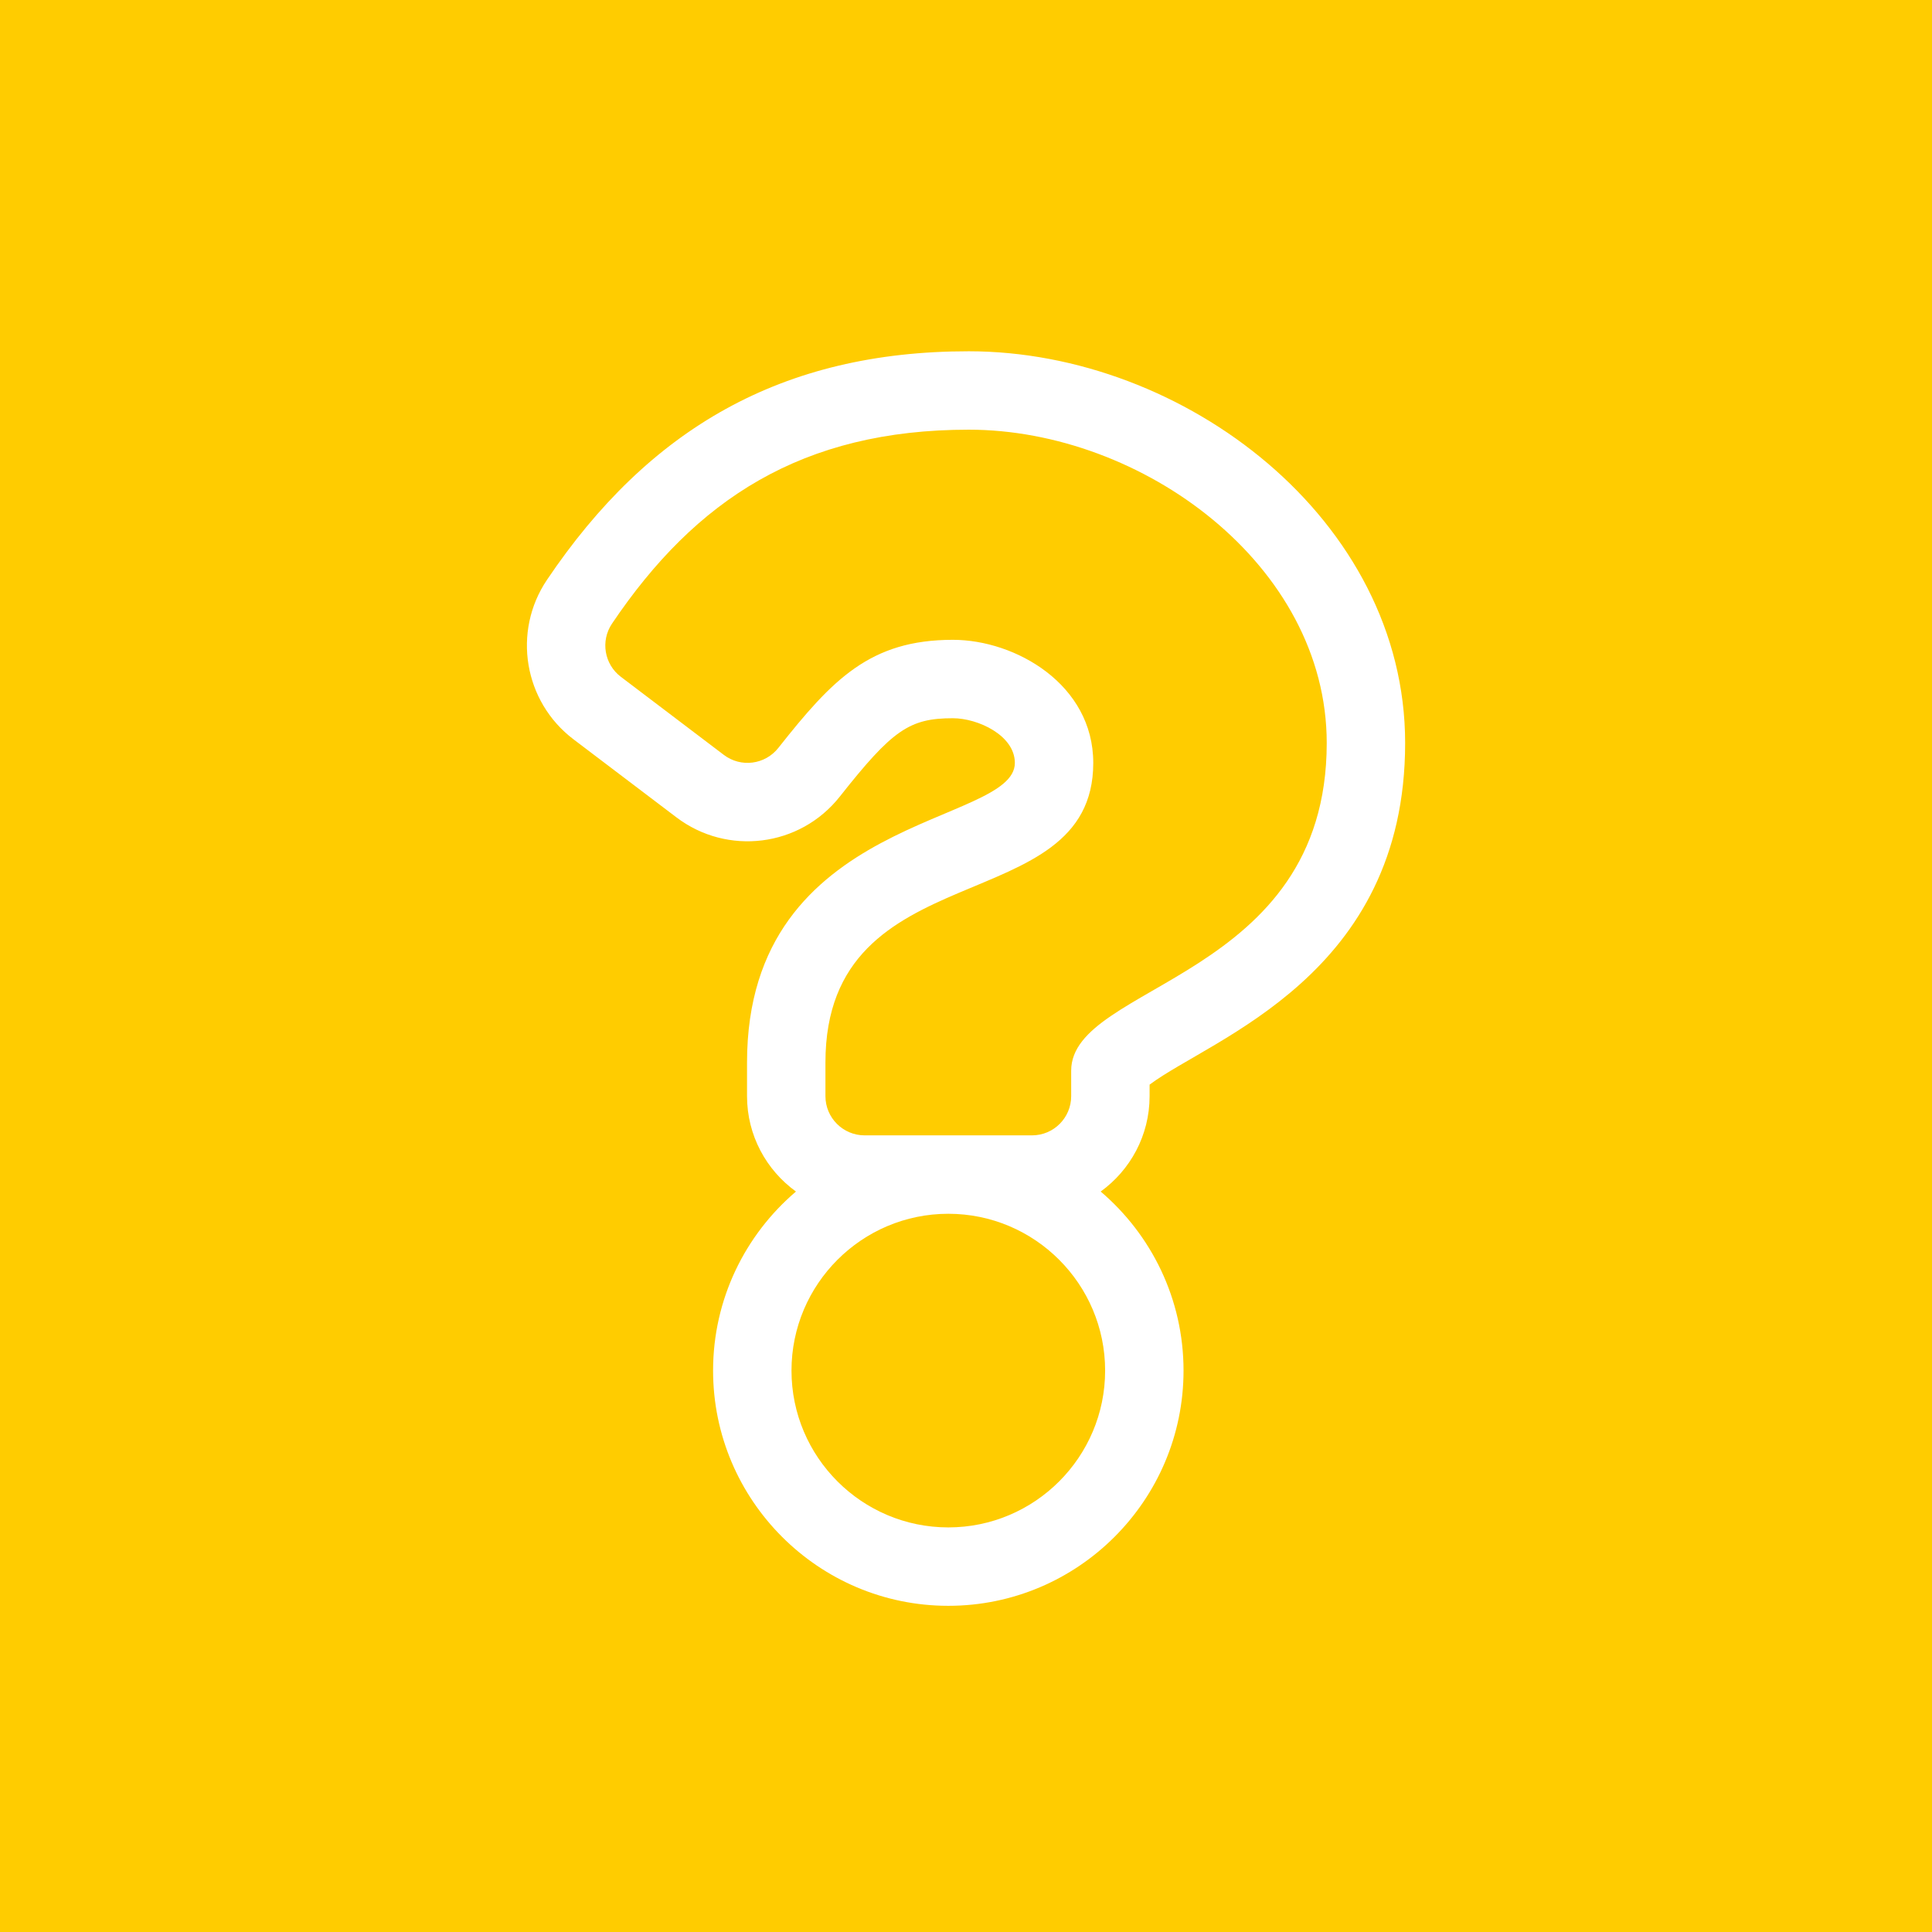 <svg width="77" height="77" viewBox="0 0 77 77" fill="none" xmlns="http://www.w3.org/2000/svg">
<rect width="77.001" height="77.001" fill="#FFCC00"/>
<path d="M38.61 14C31.158 14 25.858 17.086 21.799 23.111C20.411 25.172 20.875 27.962 22.856 29.465L26.961 32.577C28.983 34.11 31.877 33.765 33.472 31.746C35.569 29.091 36.243 28.625 37.977 28.625C38.975 28.625 40.447 29.308 40.447 30.406C40.447 32.919 29.773 32.432 29.773 42.345V43.688C29.773 45.251 30.543 46.637 31.723 47.489C29.703 49.21 28.42 51.77 28.42 54.625C28.42 59.794 32.626 64 37.795 64C42.965 64 47.17 59.794 47.17 54.625C47.17 51.77 45.887 49.21 43.868 47.489C45.047 46.636 45.817 45.251 45.817 43.688V43.228C48.296 41.373 56.002 38.882 56.002 29.613C56.002 20.718 47.205 14 38.61 14ZM37.795 60.875C34.349 60.875 31.545 58.071 31.545 54.625C31.545 51.179 34.349 48.375 37.795 48.375C41.242 48.375 44.045 51.179 44.045 54.625C44.045 58.071 41.242 60.875 37.795 60.875ZM42.692 42.671V43.688C42.692 44.55 41.993 45.25 41.13 45.25H34.461C33.598 45.25 32.898 44.55 32.898 43.688V42.345C32.898 33.87 43.572 36.747 43.572 30.406C43.572 27.281 40.478 25.5 37.977 25.5C34.678 25.5 33.176 27.08 31.02 29.809C30.492 30.477 29.528 30.602 28.849 30.087L24.744 26.974C24.084 26.474 23.928 25.544 24.39 24.857C27.724 19.908 31.971 17.125 38.61 17.125C45.511 17.125 52.877 22.512 52.877 29.613C52.877 39.042 42.692 39.187 42.692 42.671Z" fill="white"/>
</svg>

